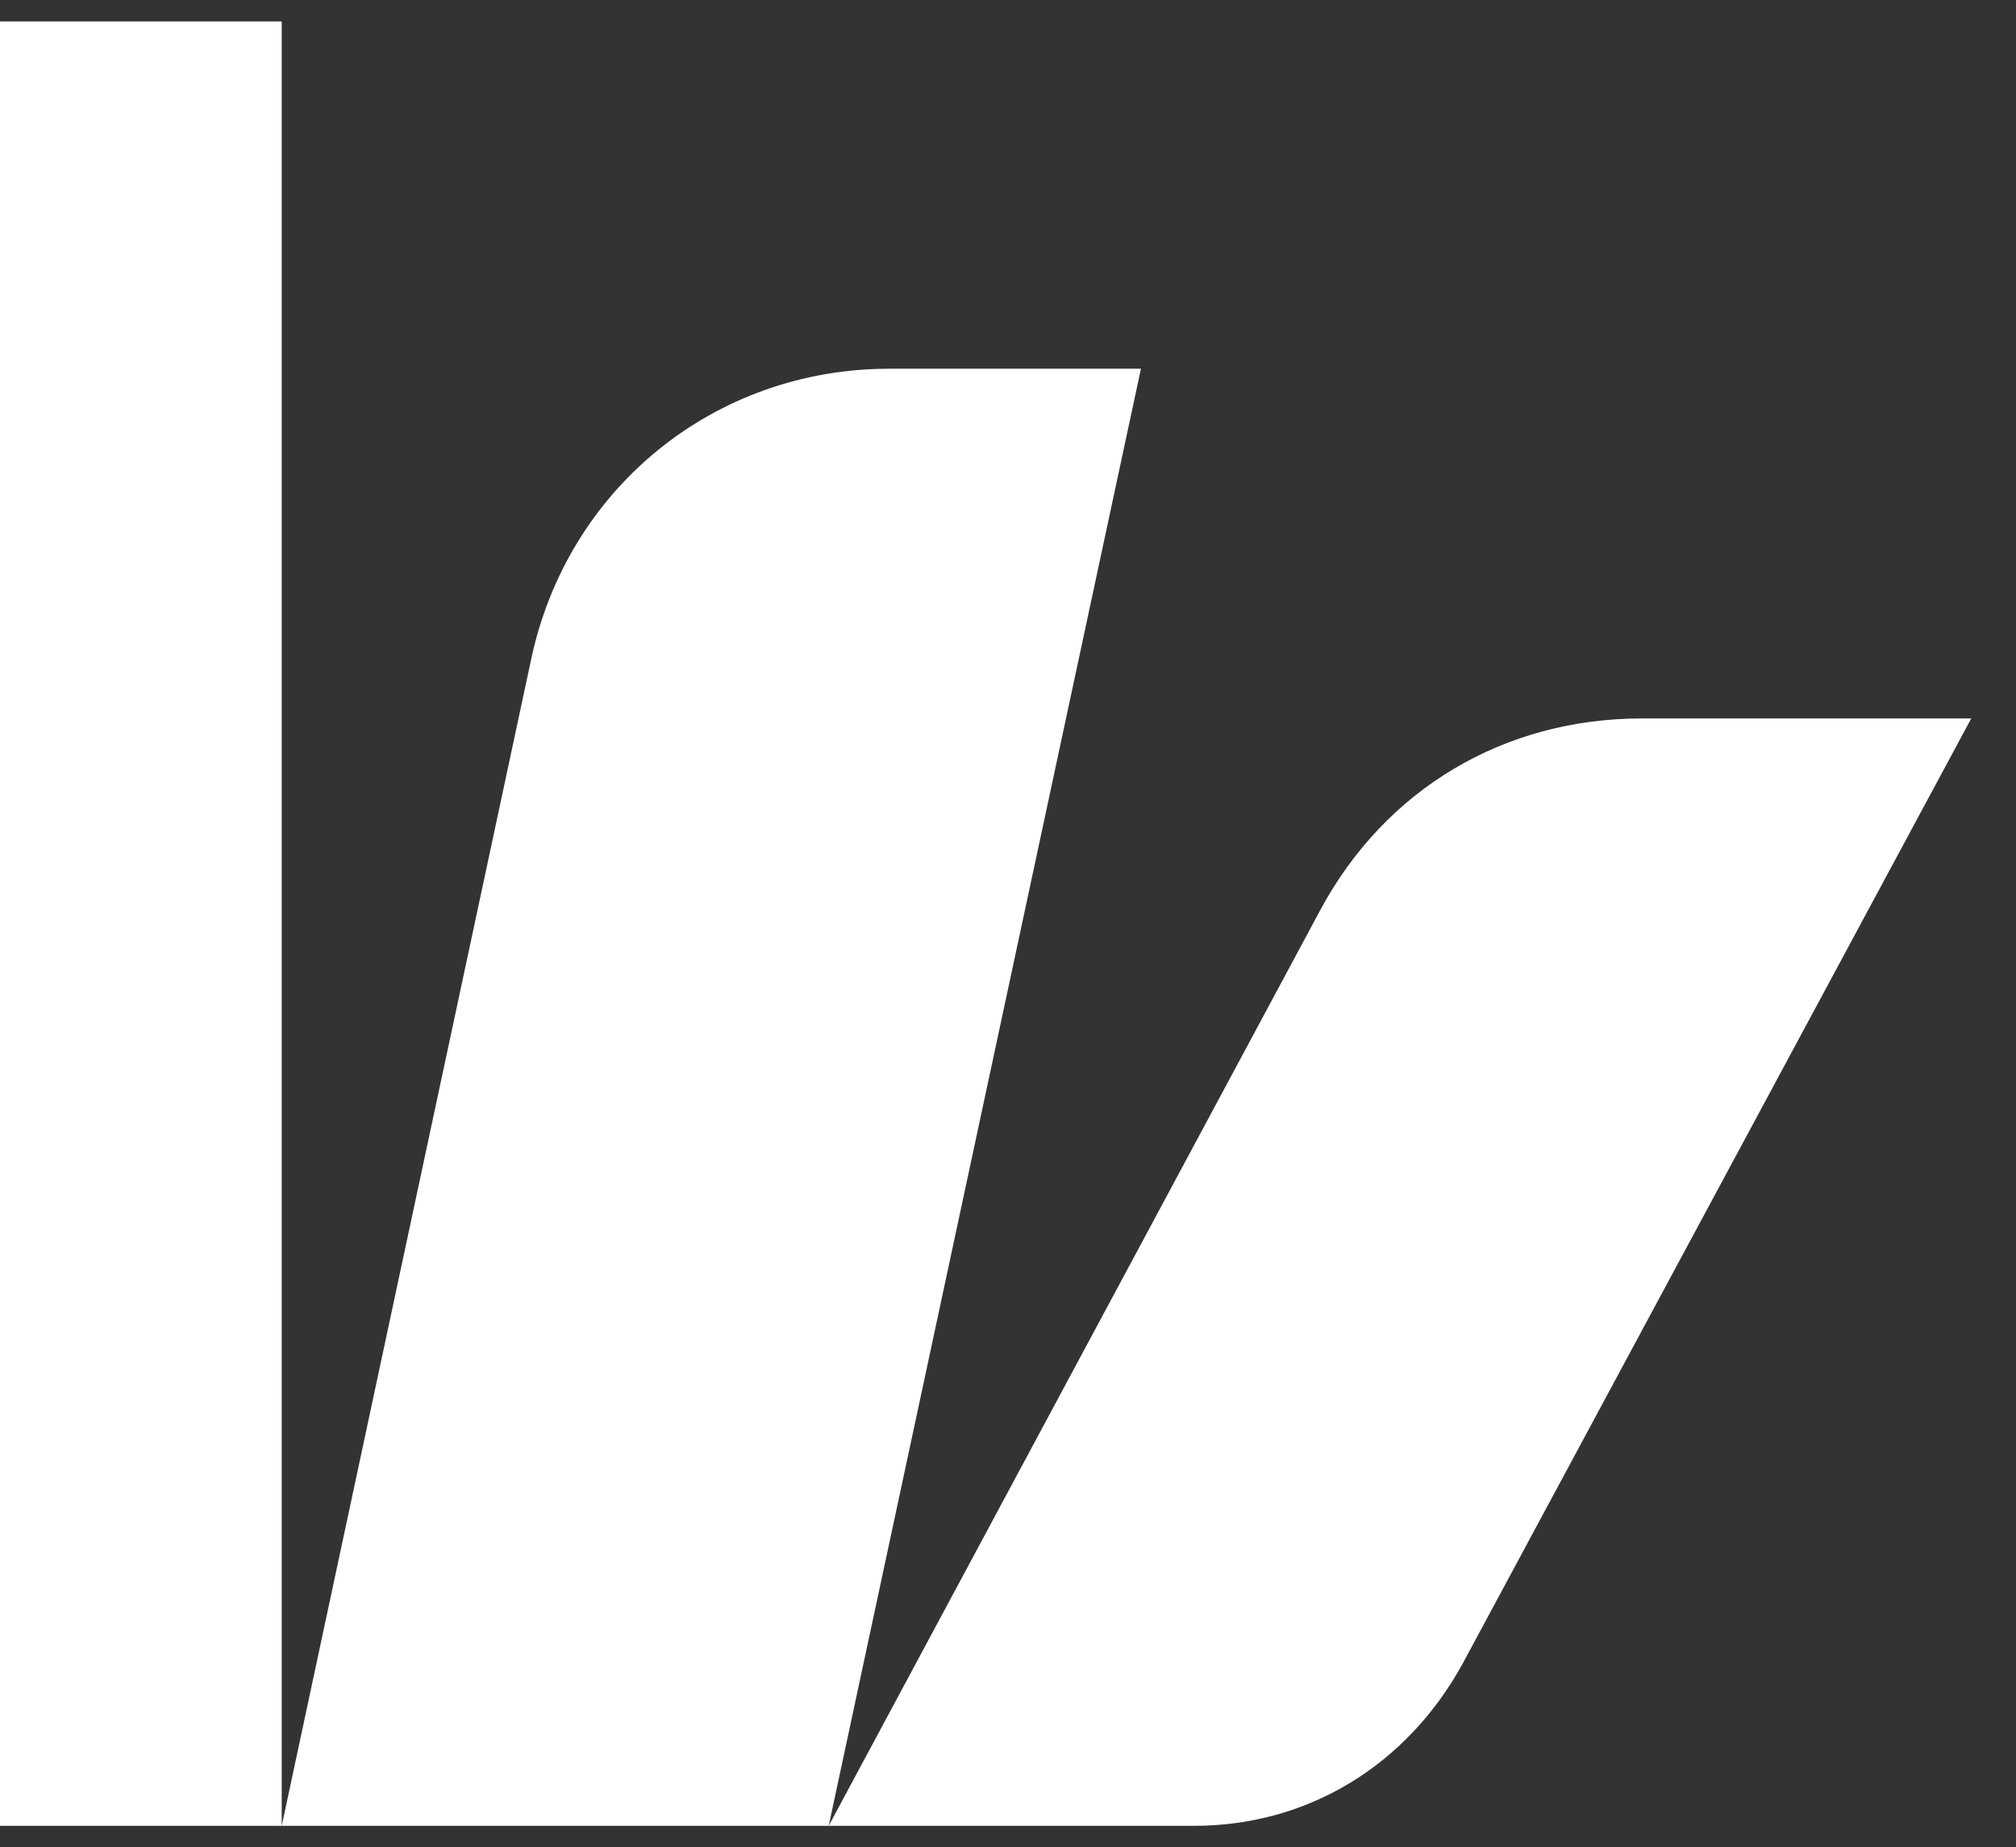 <?xml version="1.0" encoding="utf-8"?>
<!-- Generator: Adobe Illustrator 16.0.0, SVG Export Plug-In . SVG Version: 6.00 Build 0)  -->
<!DOCTYPE svg PUBLIC "-//W3C//DTD SVG 1.1//EN" "http://www.w3.org/Graphics/SVG/1.1/DTD/svg11.dtd">
<svg version="1.1" id="logo_x5F_layer" xmlns="http://www.w3.org/2000/svg" xmlns:xlink="http://www.w3.org/1999/xlink" x="0px"
	 y="0px" width="305.5px" height="280px" viewBox="0 0 305.5 280" enable-background="new 0 0 305.5 280" xml:space="preserve">
<rect x="0" y="0" width="305.5" height="280" fill="#333333" stroke="none"/>
<path id="logo_x5F_white" fill="#FFFFFF" d="M42.692,276.75h-83.269V3.25h83.269V276.75L42.692,276.75z M125.58,276.75H42.692
	l37.771-176.691c5.498-26.13,27.889-44.17,54.286-44.17h38.148L125.58,276.75z M125.58,276.75l74.474-138.775
	c9.882-18.396,27.865-29.08,48.788-29.08h49.879l-77.033,143.193c-8.436,15.447-23.459,24.662-40.729,24.662H125.58z
	 M-123.471,276.75h82.896l-37.78-176.691c-5.498-26.13-27.877-44.17-54.285-44.17h-38.149L-123.471,276.75z M-123.471,276.75
	h-55.387c-17.239,0-32.274-9.215-40.709-24.662l-77.034-143.193h49.89c20.9,0,38.873,10.684,48.778,29.08L-123.471,276.75z"/>
</svg>
